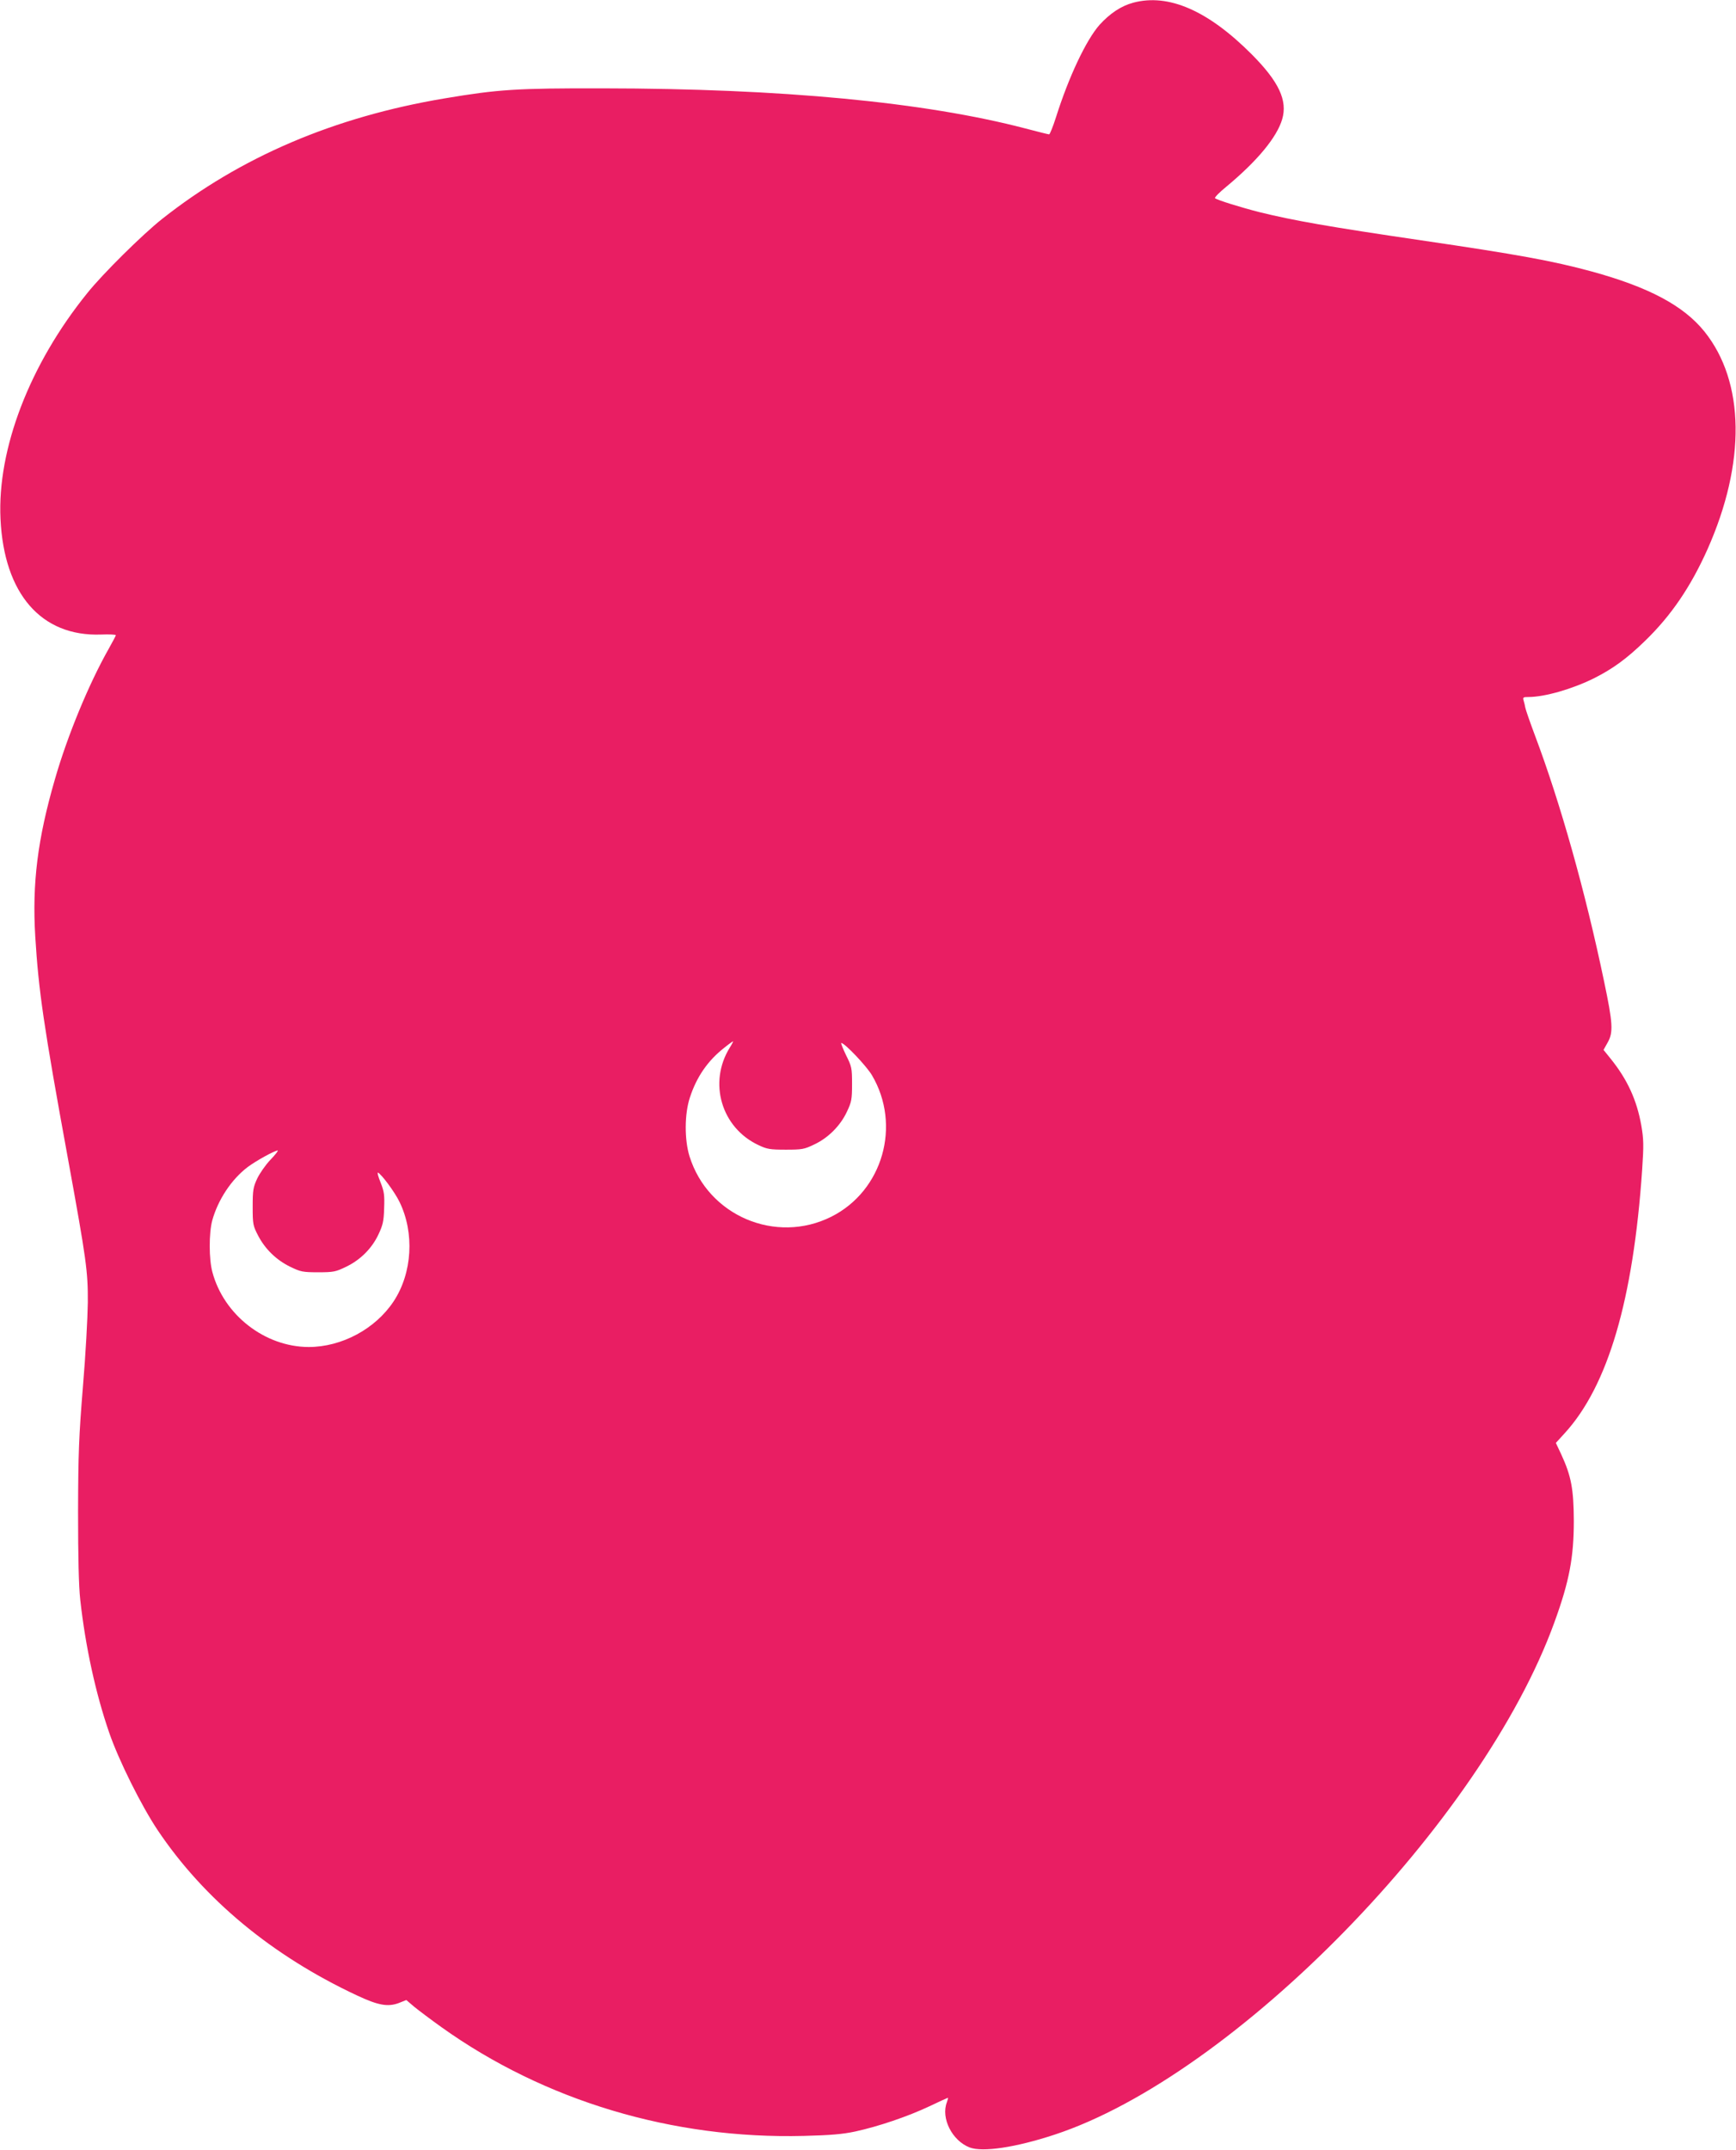 <?xml version="1.0" standalone="no"?>
<!DOCTYPE svg PUBLIC "-//W3C//DTD SVG 20010904//EN"
 "http://www.w3.org/TR/2001/REC-SVG-20010904/DTD/svg10.dtd">
<svg version="1.0" xmlns="http://www.w3.org/2000/svg"
 width="1034pt" height="1280pt" viewBox="0 0 1034 1280"
 preserveAspectRatio="xMidYMid meet">
<g transform="translate(0,1280) scale(0.1,-0.1)"
fill="#e91e63" stroke="none">
<path d="M6750 12784 c-72 -19 -139 -64 -201 -132 -80 -91 -183 -309 -259
-549 -18 -57 -37 -103 -41 -103 -5 0 -69 16 -141 35 -600 157 -1451 238 -2518
239 -513 1 -622 -6 -943 -60 -656 -110 -1214 -348 -1682 -718 -116 -92 -353
-326 -445 -441 -343 -424 -537 -928 -517 -1345 21 -446 243 -701 599 -688 48
2 88 0 88 -4 0 -3 -19 -39 -42 -80 -118 -208 -246 -517 -321 -778 -103 -355
-136 -619 -117 -935 20 -325 49 -527 195 -1325 110 -604 119 -669 118 -855 -1
-88 -13 -313 -29 -500 -24 -297 -28 -391 -29 -745 0 -272 4 -444 13 -525 31
-280 92 -558 172 -790 57 -166 192 -436 288 -580 276 -412 682 -749 1189 -986
126 -59 183 -69 248 -45 l45 18 47 -40 c27 -22 100 -77 163 -122 615 -439
1377 -667 2158 -647 158 4 230 10 305 26 139 30 315 90 442 150 59 28 109 51
111 51 2 0 -1 -12 -6 -26 -37 -95 31 -230 136 -270 77 -29 273 0 504 76 1072
352 2548 1864 2978 3050 89 244 116 387 116 605 -1 189 -15 266 -75 396 l-32
68 52 57 c259 283 409 796 462 1569 10 148 9 182 -5 264 -27 152 -83 274 -183
398 l-42 52 24 43 c35 61 32 114 -21 366 -111 532 -260 1061 -411 1462 -30 80
-56 155 -58 167 -2 11 -6 30 -10 42 -6 19 -2 21 28 21 97 0 261 47 392 112
111 56 194 116 303 222 156 151 272 322 372 545 230 517 223 997 -18 1297
-125 155 -333 265 -673 358 -232 63 -441 101 -1014 185 -552 81 -760 118 -960
167 -111 28 -256 73 -268 84 -4 4 26 35 68 69 184 153 300 293 332 401 33 112
-20 224 -181 386 -260 261 -496 364 -706 308z m-2403 -6221 c-130 -209 -50
-478 171 -581 50 -24 69 -27 162 -27 97 0 110 2 170 31 83 39 155 111 194 194
28 59 31 74 31 166 0 95 -2 104 -36 172 -19 40 -32 72 -28 72 20 0 149 -136
182 -191 177 -299 65 -689 -241 -843 -331 -166 -734 5 -845 359 -31 100 -30
253 2 350 40 123 106 219 204 296 27 22 51 39 53 39 2 0 -6 -17 -19 -37z
m-2736 -668 c-29 -30 -64 -81 -79 -112 -24 -52 -27 -69 -27 -168 0 -104 2
-113 32 -171 42 -81 109 -146 191 -186 62 -30 74 -33 167 -33 93 0 105 3 167
33 85 41 153 109 192 192 26 55 32 79 34 156 3 79 0 100 -21 153 -14 34 -21
61 -16 59 19 -6 100 -115 128 -173 91 -185 77 -425 -35 -594 -109 -164 -309
-271 -506 -271 -261 1 -505 191 -573 446 -21 76 -21 232 -1 307 34 123 114
245 212 319 51 38 157 96 178 98 5 0 -14 -25 -43 -55z"/>
</g>
</svg>
